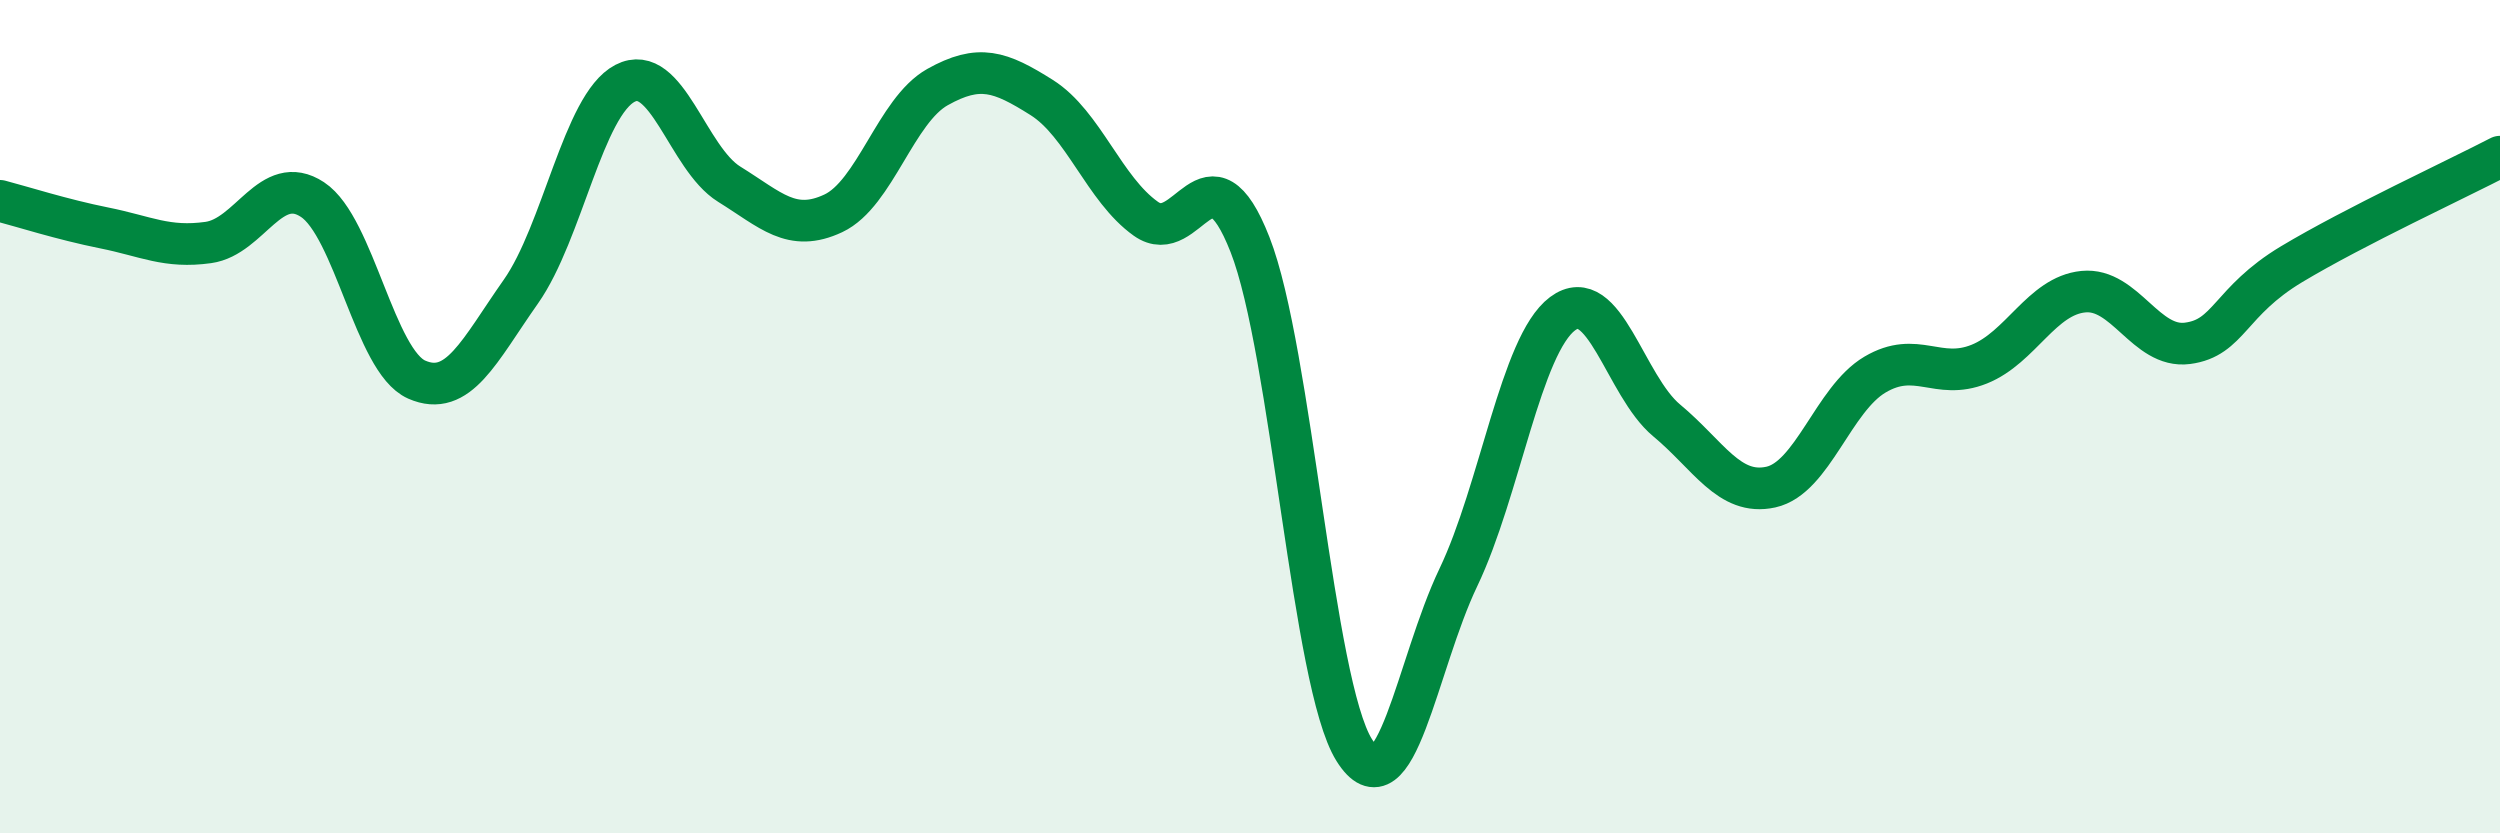 
    <svg width="60" height="20" viewBox="0 0 60 20" xmlns="http://www.w3.org/2000/svg">
      <path
        d="M 0,4.82 C 0.5,4.95 1.5,5.27 2.5,5.47 C 3.5,5.67 4,5.96 5,5.82 C 6,5.68 6.5,4.13 7.5,4.79 C 8.5,5.45 9,8.67 10,9.11 C 11,9.55 11.5,8.42 12.5,7 C 13.5,5.58 14,2.52 15,2 C 16,1.48 16.5,3.8 17.5,4.42 C 18.5,5.04 19,5.59 20,5.12 C 21,4.65 21.5,2.65 22.5,2.09 C 23.5,1.53 24,1.71 25,2.34 C 26,2.97 26.5,4.54 27.5,5.25 C 28.5,5.96 29,3.32 30,5.87 C 31,8.42 31.5,16.4 32.5,18 C 33.5,19.6 34,15.95 35,13.86 C 36,11.77 36.5,8.28 37.5,7.53 C 38.5,6.78 39,9.26 40,10.09 C 41,10.92 41.5,11.91 42.5,11.69 C 43.5,11.47 44,9.58 45,8.99 C 46,8.4 46.5,9.14 47.5,8.74 C 48.5,8.34 49,7.1 50,7 C 51,6.9 51.5,8.37 52.5,8.24 C 53.5,8.11 53.5,7.24 55,6.34 C 56.5,5.44 59,4.28 60,3.76L60 20L0 20Z"
        fill="#008740"
        opacity="0.1"
        stroke-linecap="round"
        stroke-linejoin="round"
      />
      <path
        d="M 0,4.82 C 0.5,4.95 1.5,5.27 2.5,5.47 C 3.5,5.67 4,5.96 5,5.82 C 6,5.68 6.5,4.13 7.5,4.79 C 8.5,5.45 9,8.67 10,9.11 C 11,9.55 11.5,8.42 12.5,7 C 13.5,5.58 14,2.52 15,2 C 16,1.48 16.5,3.8 17.5,4.42 C 18.5,5.04 19,5.59 20,5.12 C 21,4.65 21.5,2.65 22.5,2.09 C 23.5,1.53 24,1.71 25,2.34 C 26,2.97 26.5,4.54 27.5,5.25 C 28.5,5.96 29,3.32 30,5.87 C 31,8.42 31.5,16.4 32.5,18 C 33.5,19.6 34,15.95 35,13.86 C 36,11.77 36.5,8.28 37.5,7.53 C 38.5,6.78 39,9.26 40,10.09 C 41,10.92 41.5,11.91 42.5,11.69 C 43.5,11.47 44,9.58 45,8.99 C 46,8.4 46.5,9.14 47.5,8.74 C 48.5,8.34 49,7.1 50,7 C 51,6.9 51.5,8.37 52.5,8.24 C 53.5,8.11 53.5,7.24 55,6.34 C 56.5,5.44 59,4.28 60,3.76"
        stroke="#008740"
        stroke-width="1"
        fill="none"
        stroke-linecap="round"
        stroke-linejoin="round"
      />
    </svg>
  